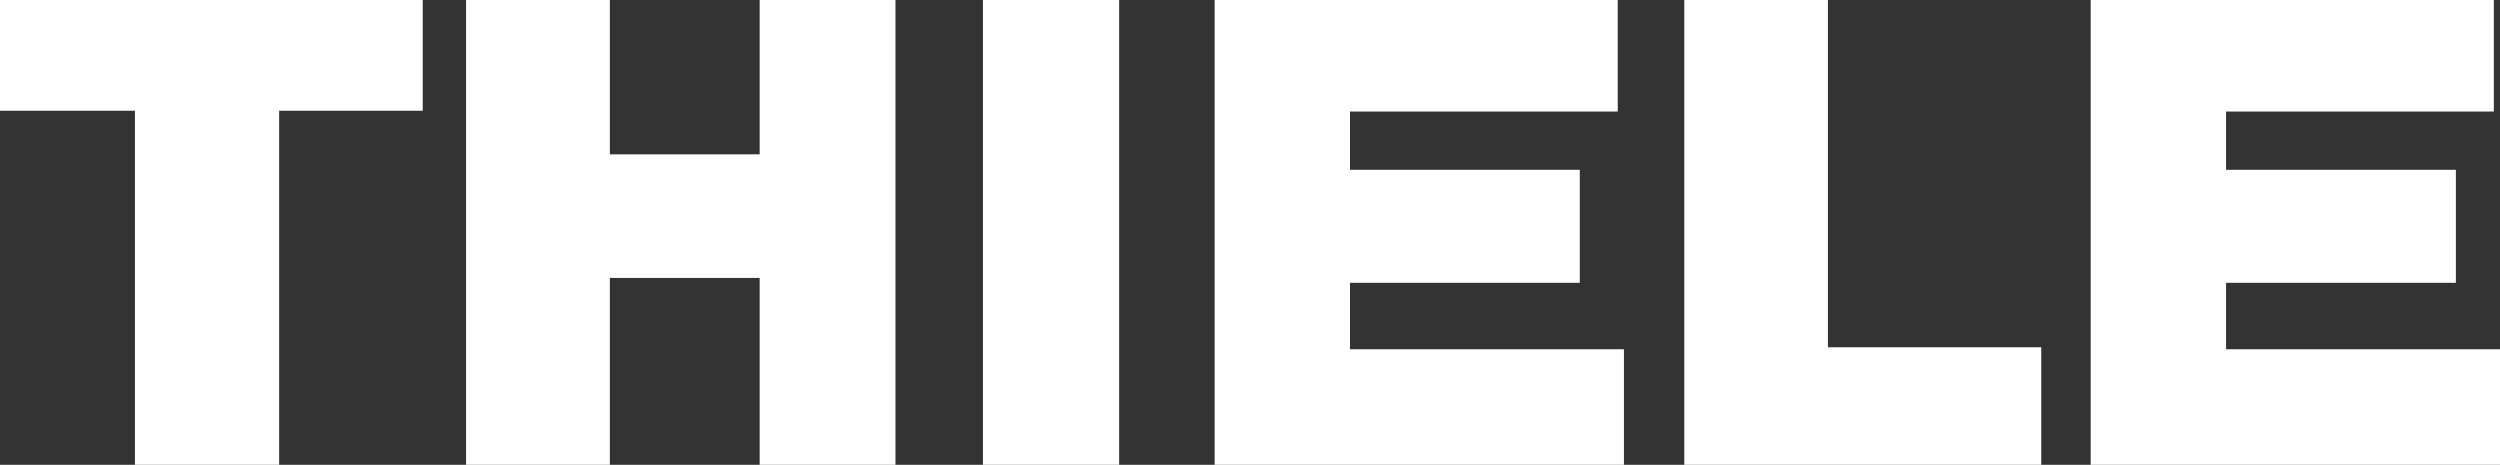 <?xml version="1.0" encoding="UTF-8"?><svg id="Layer_1" xmlns="http://www.w3.org/2000/svg" viewBox="0 0 3489.66 648.79"><rect x="0" y="0" width="3489.66" height="648.79" fill="#333333" stroke="none"/><defs><style>.cls-1{fill:#fff;}</style></defs><polyline class="cls-1" points="389.65 648.79 188.34 648.79 188.34 154.55 0 154.55 0 0 590.08 0 590.08 154.55 389.65 154.55 389.65 648.79"/><polyline class="cls-1" points="1249.95 648.79 1060.4 648.79 1060.4 388 851.27 388 851.27 648.79 650.55 648.79 650.55 0 851.27 0 851.27 215.42 1060.4 215.42 1060.4 0 1249.95 0 1249.95 648.79"/><rect class="cls-1" x="1372.06" width="190.12" height="648.79"/><polyline class="cls-1" points="2266.8 648.79 1695.46 648.79 1695.46 0 2258.13 0 2258.13 155.7 1884.41 155.7 1884.41 236.98 2205.16 236.98 2205.16 394.75 1884.41 394.75 1884.41 487.57 2266.8 487.57 2266.8 648.79"/><polyline class="cls-1" points="3489.66 648.79 2918.31 648.79 2918.31 0 3481.04 0 3481.04 155.7 3107.27 155.7 3107.27 236.98 3428.07 236.98 3428.07 394.75 3107.27 394.75 3107.27 487.57 3489.66 487.57 3489.66 648.79"/><polyline class="cls-1" points="2849.29 648.79 2351.01 648.79 2351.01 0 2551.51 0 2551.51 484.7 2849.29 484.7 2849.29 648.79"/></svg>